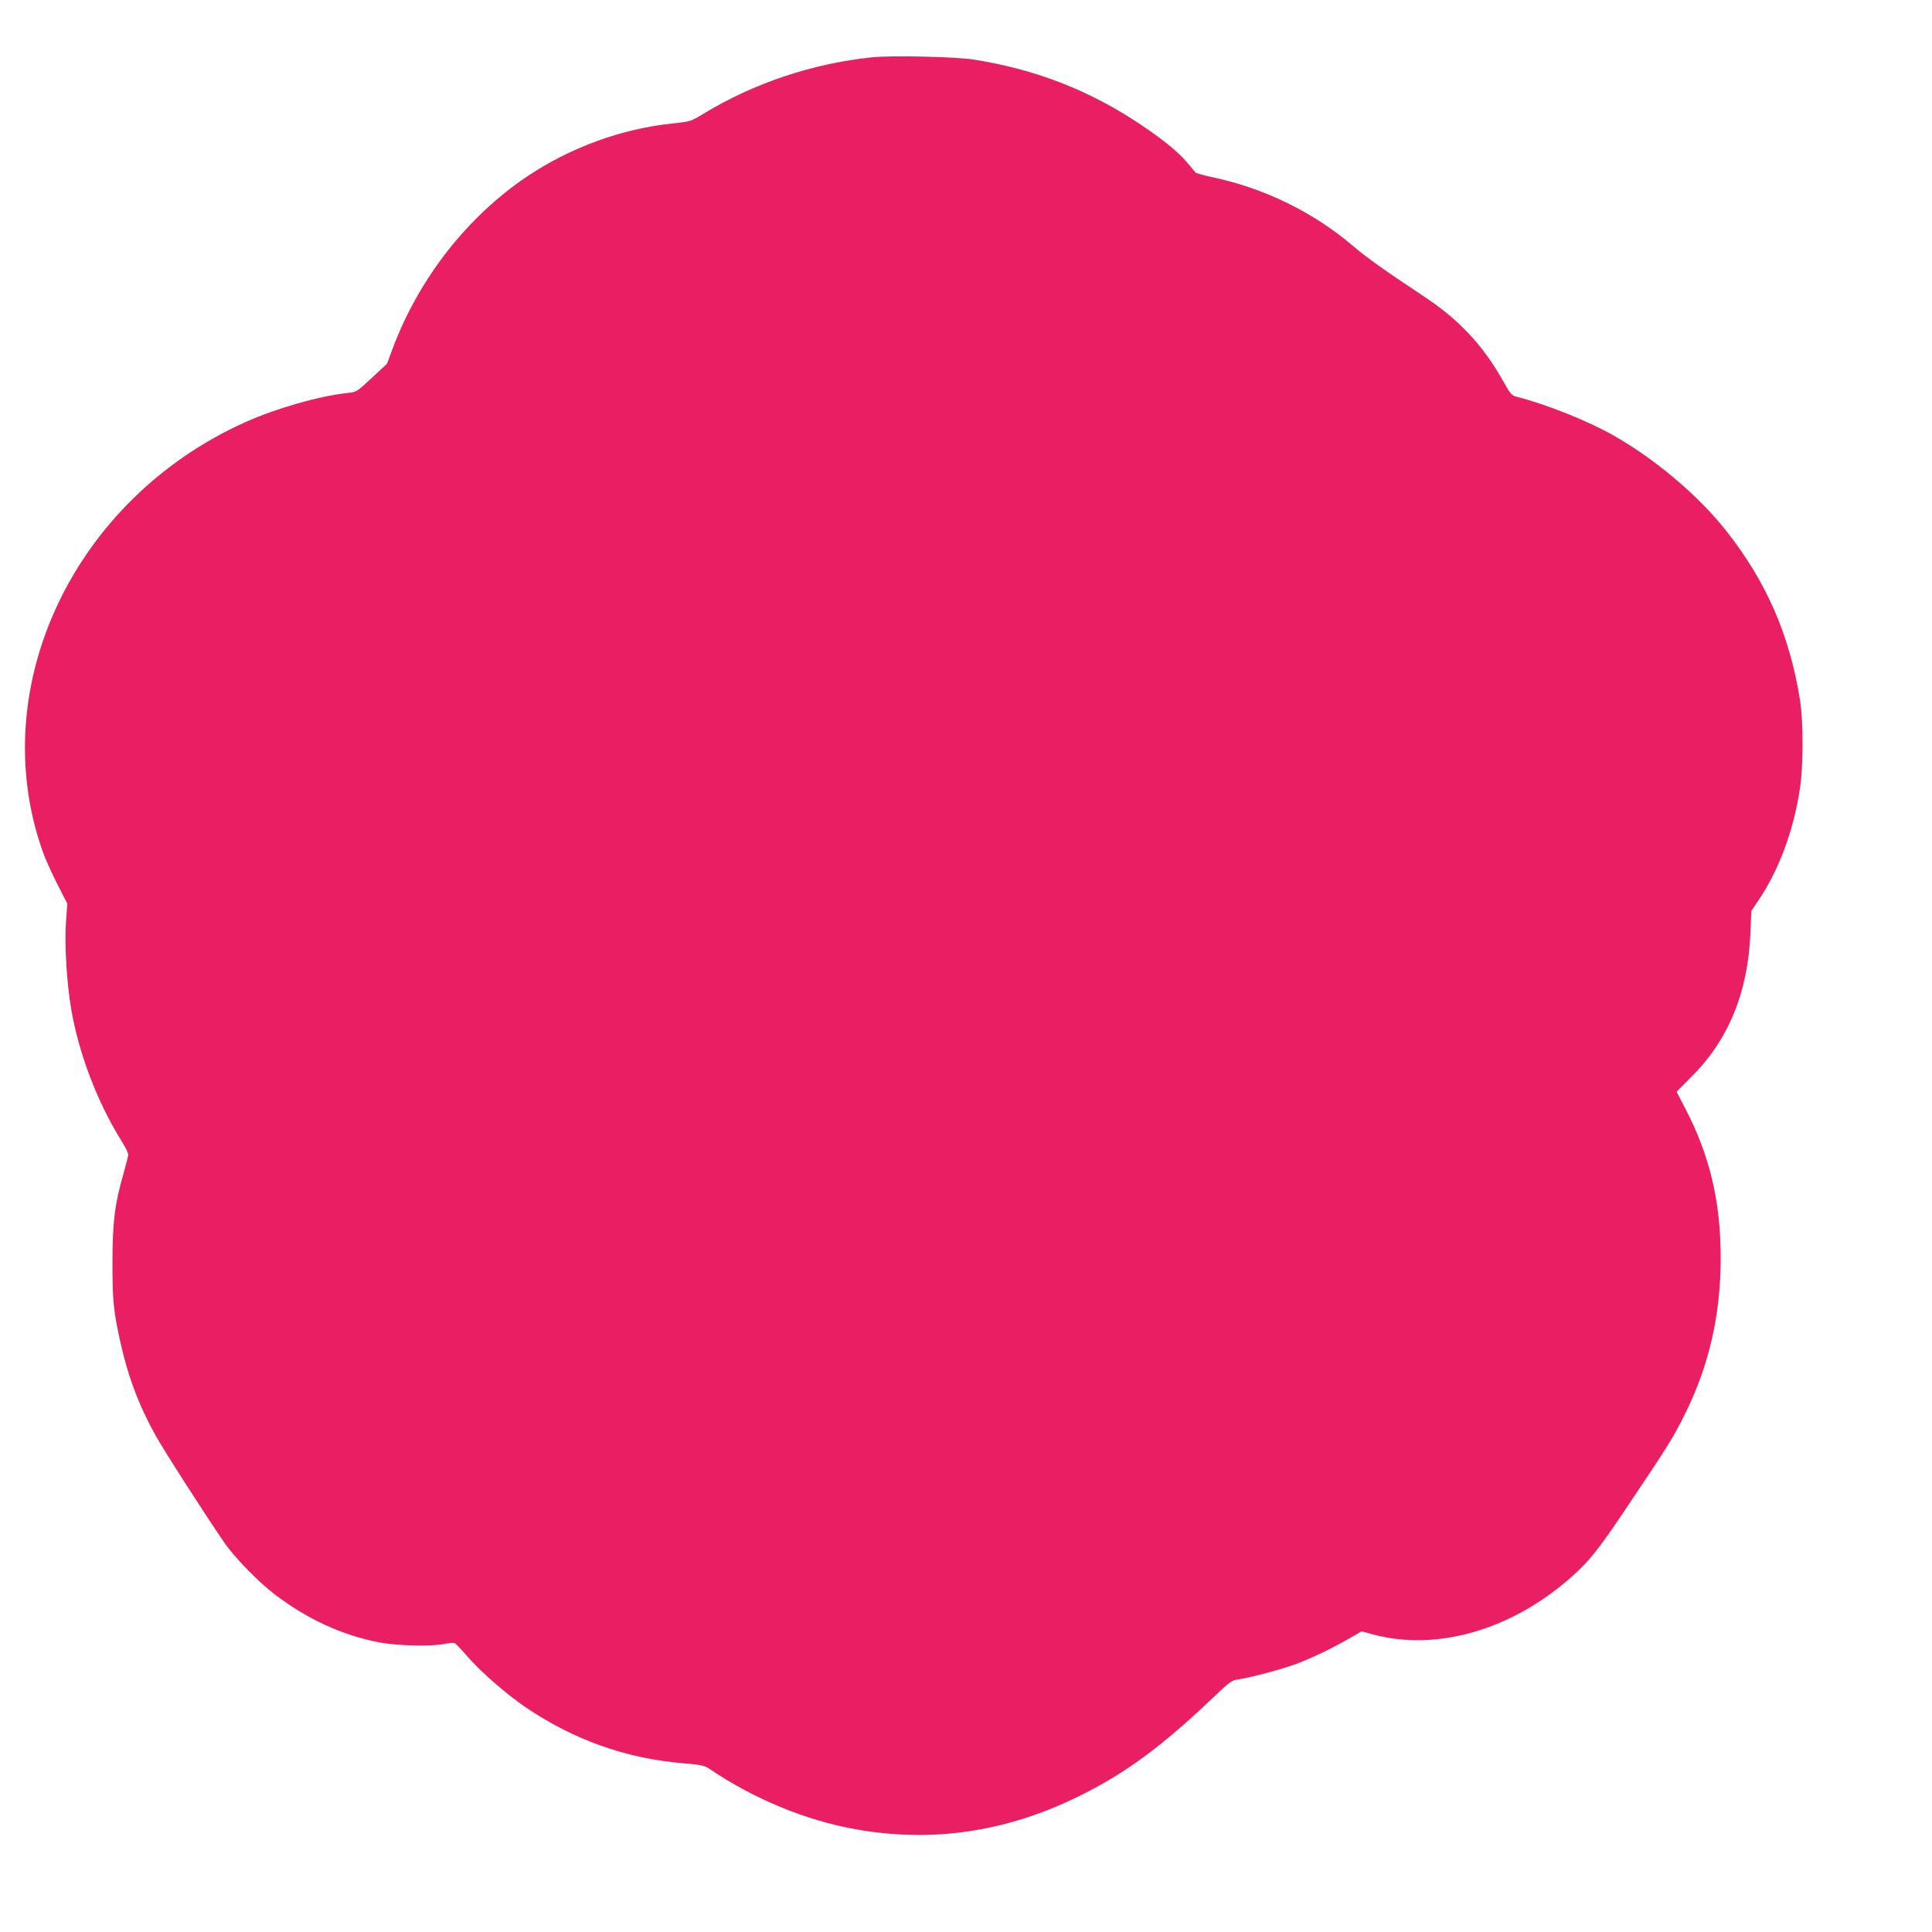 <?xml version="1.0" standalone="no"?>
<!DOCTYPE svg PUBLIC "-//W3C//DTD SVG 20010904//EN"
 "http://www.w3.org/TR/2001/REC-SVG-20010904/DTD/svg10.dtd">
<svg version="1.0" xmlns="http://www.w3.org/2000/svg"
 width="1280pt" height="1280pt" viewBox="0 0 1280 1280"
 preserveAspectRatio="xMidYMid meet">
<g transform="translate(0,1280) scale(0.1,-0.1)"
fill="#e91e63" stroke="none">
<path d="M5775 12420 c-393 -41 -781 -171 -1115 -374 -84 -51 -87 -52 -205
-64 -335 -35 -674 -158 -961 -350 -397 -266 -720 -679 -892 -1140 l-38 -102
-101 -94 c-100 -93 -100 -93 -164 -100 -190 -21 -471 -102 -674 -193 -1136
-510 -1725 -1754 -1344 -2839 17 -49 61 -148 98 -220 l67 -131 -9 -124 c-10
-151 5 -399 34 -571 50 -294 172 -616 330 -870 27 -44 49 -87 49 -96 0 -9 -14
-64 -30 -121 -60 -208 -74 -320 -75 -591 0 -258 7 -326 52 -530 50 -227 123
-421 233 -619 56 -101 331 -529 456 -711 70 -101 228 -263 339 -347 215 -162
441 -266 682 -313 121 -24 349 -30 440 -11 29 6 58 8 65 5 7 -3 47 -44 88 -92
87 -100 254 -245 378 -330 320 -218 664 -341 1046 -374 118 -10 143 -15 173
-35 296 -201 640 -343 970 -402 514 -92 1010 -17 1496 226 297 148 533 322
868 640 117 112 129 121 175 127 85 13 285 66 384 103 104 39 231 100 353 170
l78 45 77 -21 c423 -113 919 31 1314 382 122 109 178 180 373 471 265 394 303
455 380 611 159 321 235 656 235 1030 0 372 -71 675 -232 986 l-60 116 98 99
c246 245 374 558 391 949 l6 150 48 71 c136 202 231 459 274 739 23 145 23
441 1 583 -68 434 -225 793 -495 1132 -184 231 -465 468 -741 625 -167 95
-447 207 -637 255 -39 10 -44 16 -97 110 -134 236 -291 403 -522 556 -245 162
-385 261 -467 332 -262 224 -589 385 -931 457 -59 13 -112 27 -115 32 -4 4
-29 34 -56 66 -61 73 -165 157 -325 263 -332 219 -680 354 -1086 419 -115 19
-552 29 -679 15z"/>
</g>
</svg>
